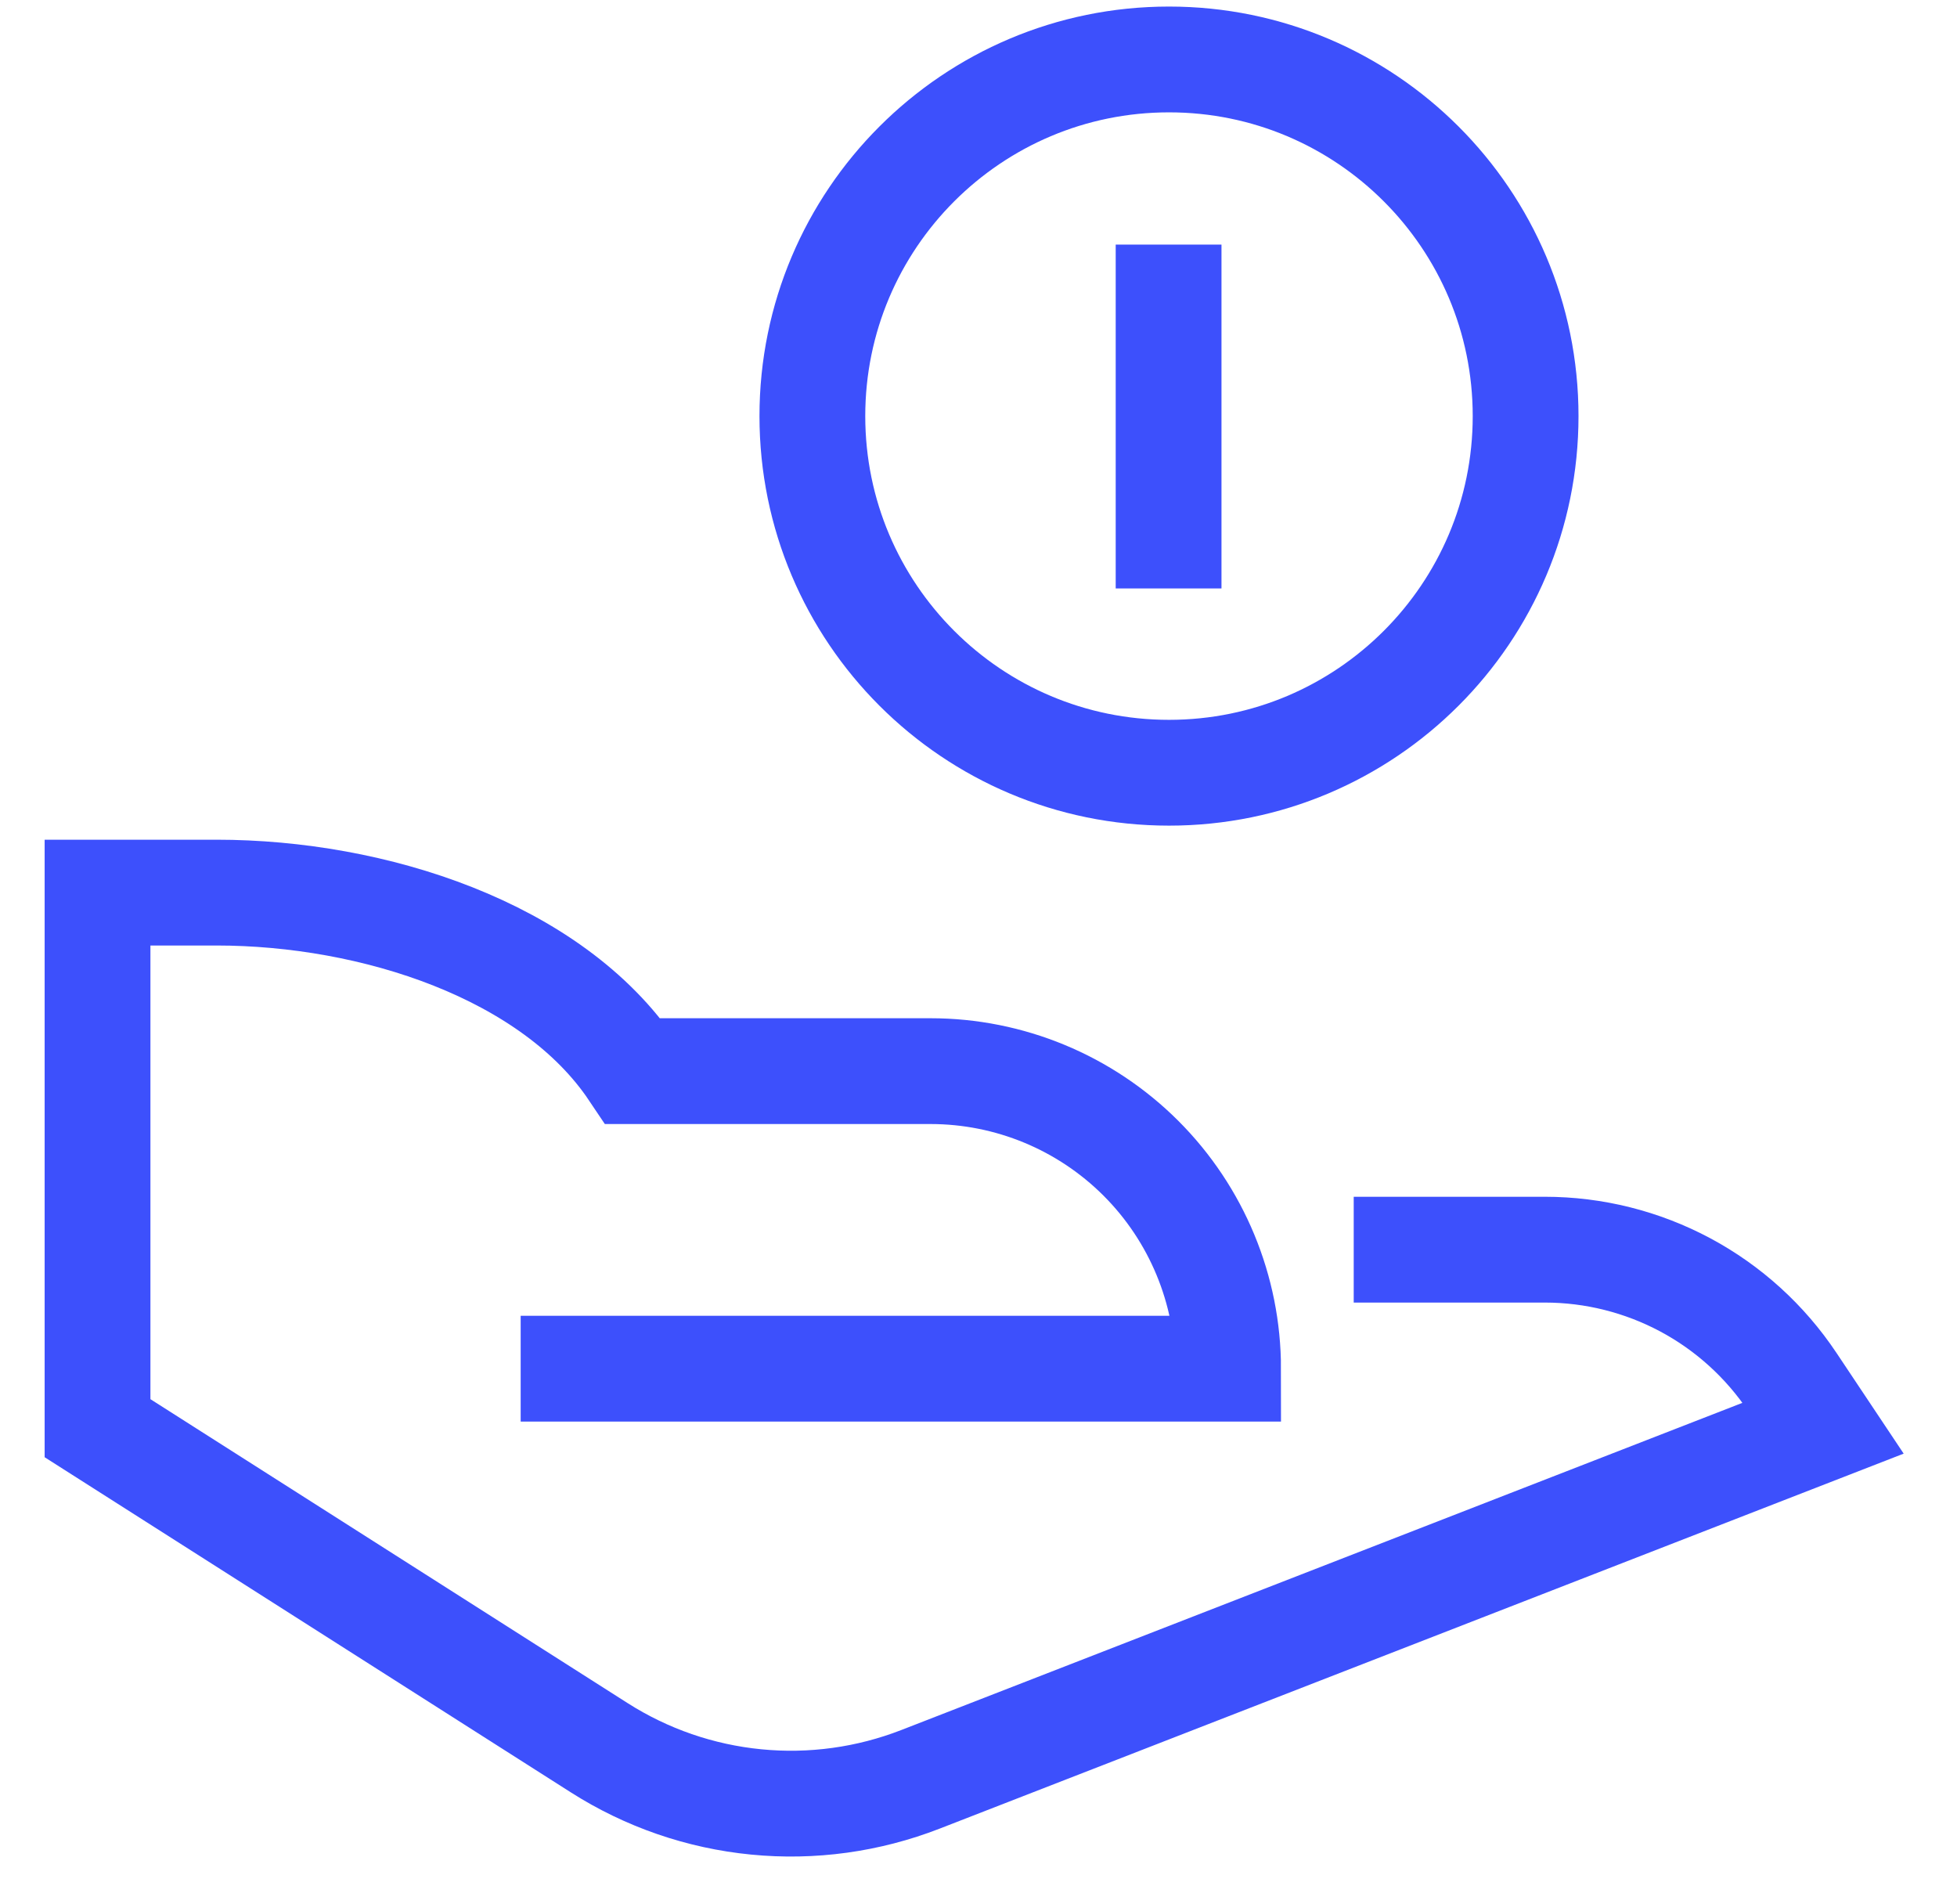 <?xml version="1.0" encoding="UTF-8"?>
<svg xmlns="http://www.w3.org/2000/svg" width="37" height="36" viewBox="0 0 37 36" fill="none">
  <g clip-path="url(#clip0_146_4435)">
    <path d="M26.594 23.624H29.208C30.134 23.624 31.046 23.853 31.862 24.289C32.679 24.726 33.374 25.358 33.888 26.128L34.469 26.999L17.405 33.636C16.416 34.021 15.351 34.168 14.296 34.064C13.241 33.961 12.224 33.61 11.33 33.04L1.844 26.999V16.874H4.094C7.054 16.874 10.437 17.962 11.969 20.249H17.594C19.086 20.249 20.516 20.842 21.571 21.896C22.626 22.951 23.219 24.382 23.219 25.874H10.844" stroke="#3D50FC" stroke-width="2" stroke-miterlimit="10" stroke-linecap="square"></path>
    <path d="M22.102 14.608C25.825 14.608 28.844 11.59 28.844 7.866C28.844 4.143 25.825 1.124 22.102 1.124C18.378 1.124 15.359 4.143 15.359 7.866C15.359 11.59 18.378 14.608 22.102 14.608Z" stroke="#3D50FC" stroke-width="2" stroke-miterlimit="10" stroke-linecap="square"></path>
    <path d="M22.094 5.624V10.124" stroke="#3D50FC" stroke-width="2" stroke-miterlimit="10" stroke-linecap="square"></path>
  </g>
  <defs>
    <clipPath id="clip0_146_4435">
      <rect width="36" height="36" fill="white" transform="translate(0.719 -0.001)"></rect>
    </clipPath>
  </defs>
</svg>
